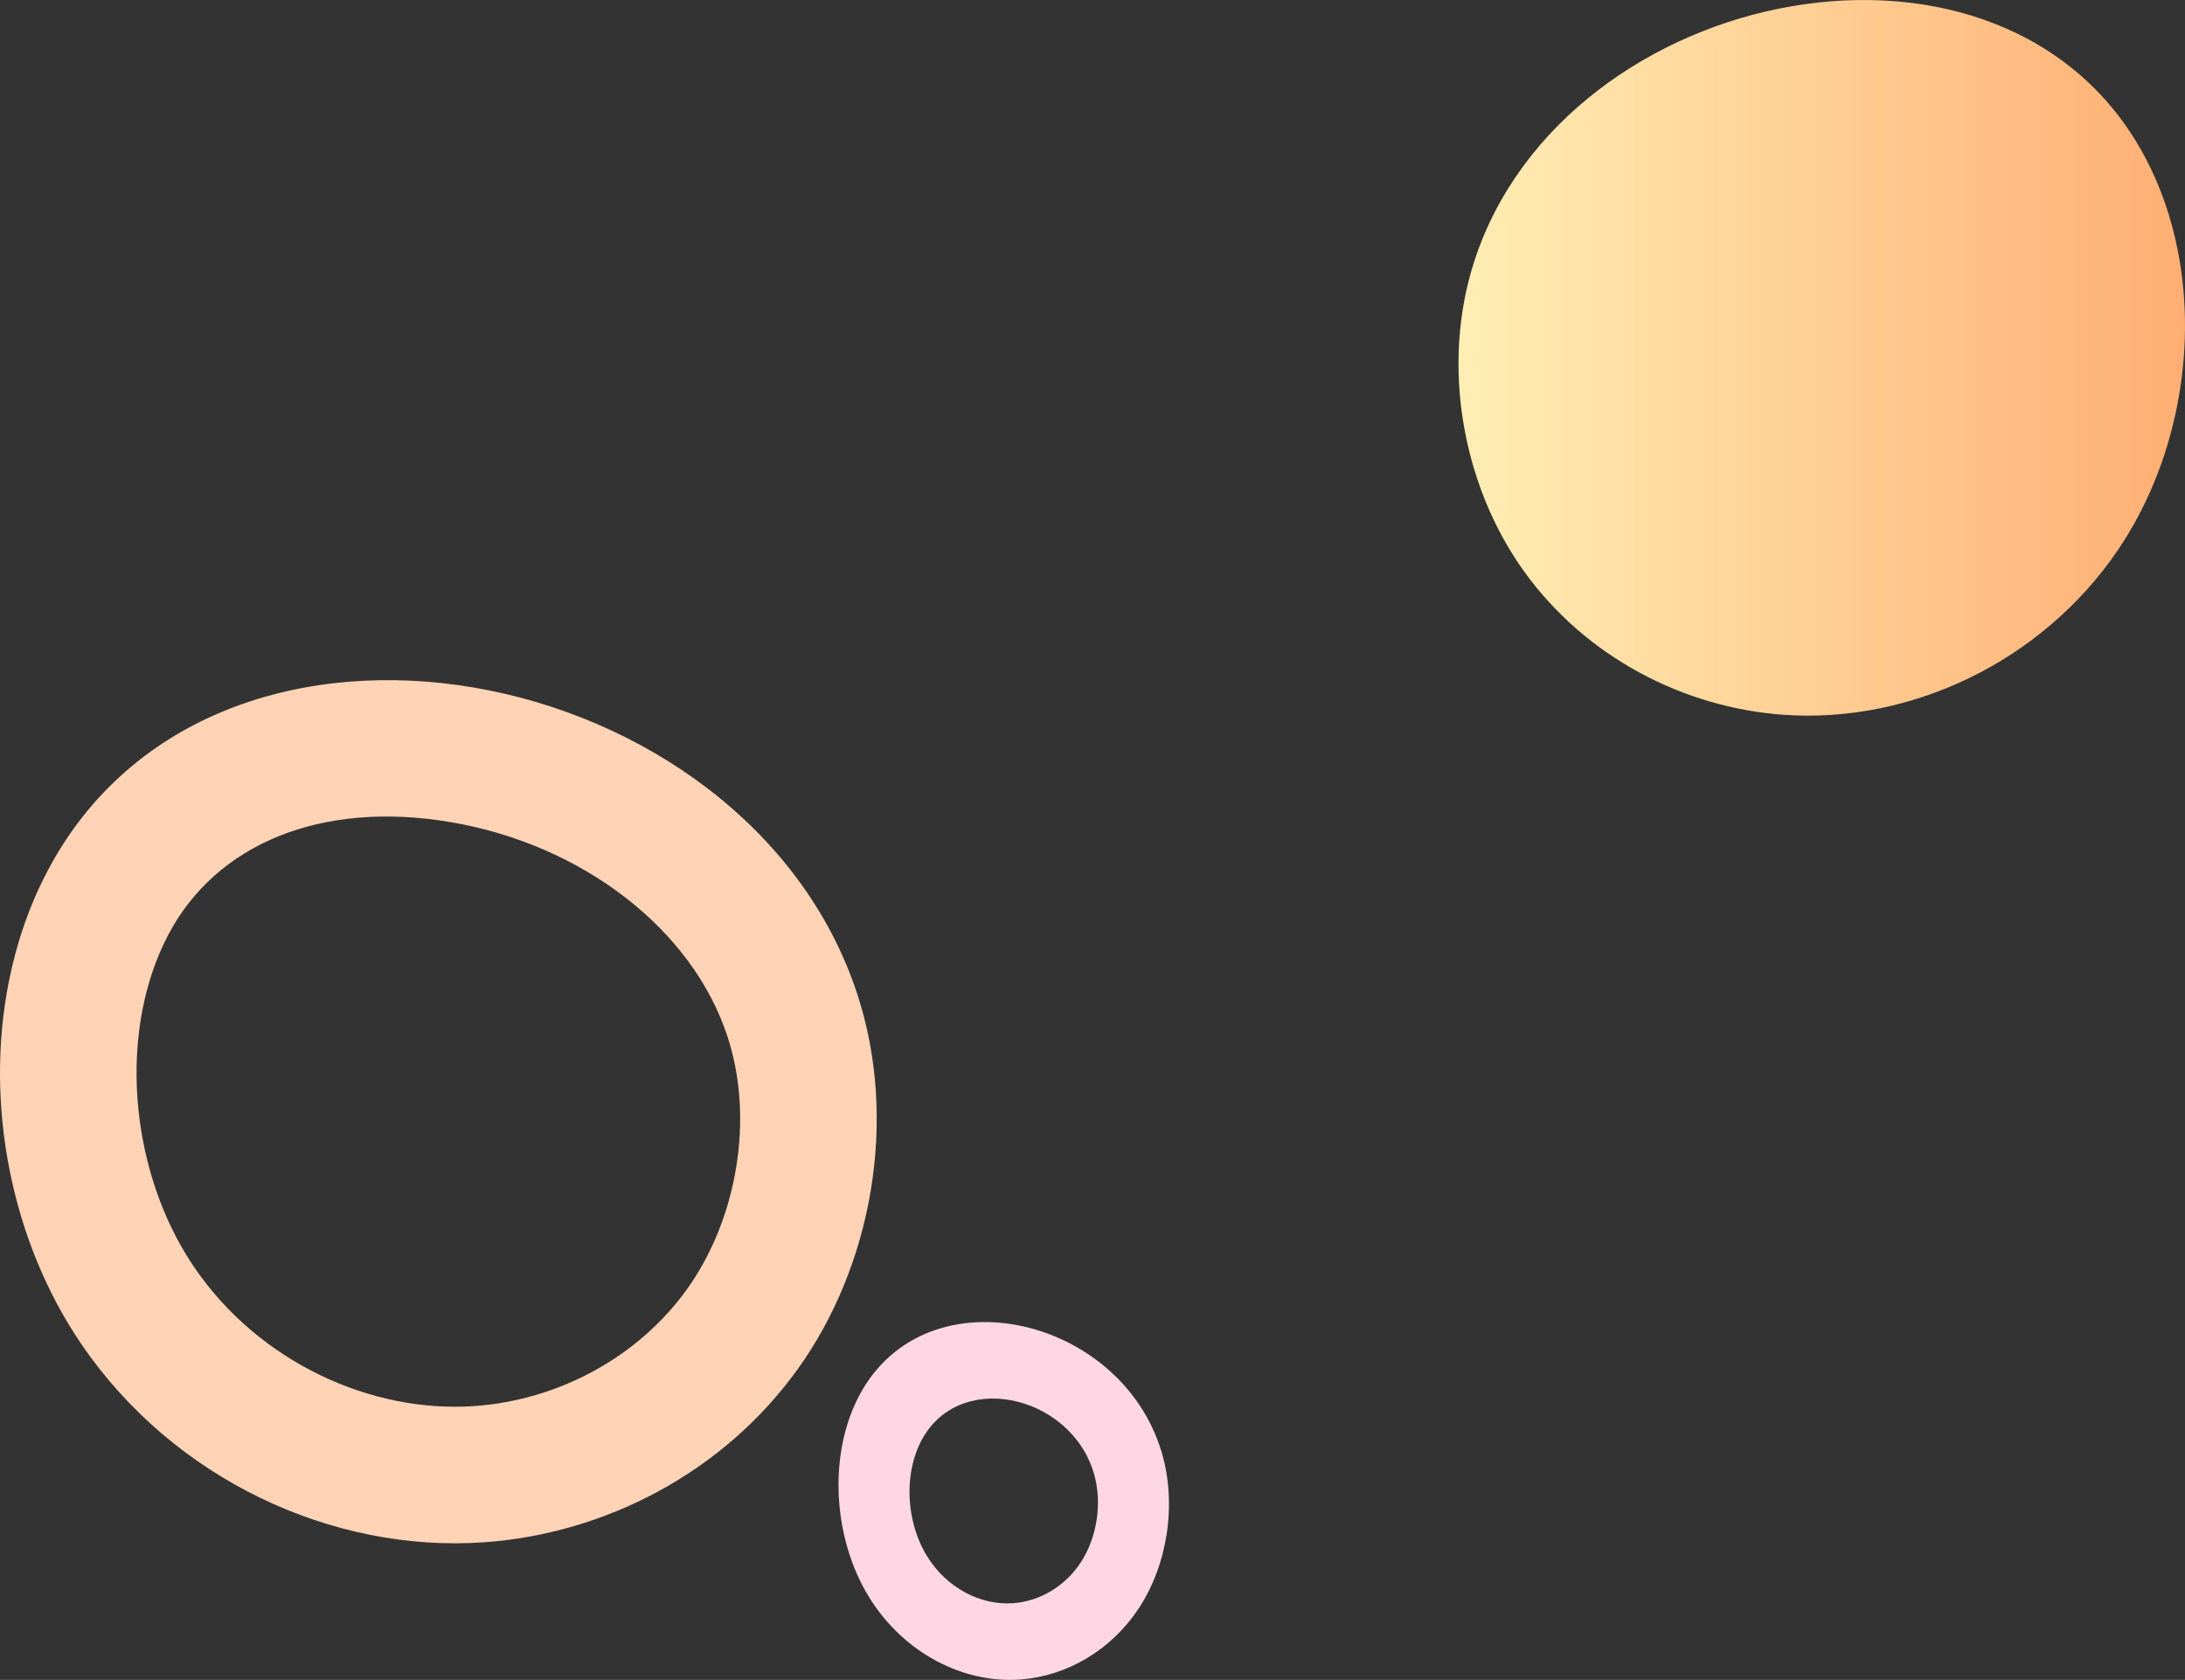 <svg width="1600" height="1230" viewBox="0 0 1600 1230" fill="none" xmlns="http://www.w3.org/2000/svg">
<rect x="0" y="0" width="1600" height="1230" fill="#333333" stroke="none"/>
<path d="M1594.74 183.533C1590.11 159.988 1582.39 137.277 1571.41 116.316C1469.91 -77.566 1146.07 -12.855 1079.68 190.945C1054.81 267.276 1070.91 355.649 1116.02 418.357C1161.13 481.065 1232.74 518.142 1306.08 523.366C1398.38 529.942 1494.77 485.072 1550.64 403.061C1593.08 340.76 1609.38 257.969 1594.74 183.533Z" fill="url(#paint0_linear_6047_502)"/>
<path fill-rule="evenodd" clip-rule="evenodd" d="M104.466 738.667L104.468 738.659C108.346 718.941 114.655 700.781 123.081 684.697L123.086 684.688C158.159 617.725 235.527 585.825 330.257 602C425.984 618.346 506.936 679.854 532.827 759.29L532.828 759.292C552.484 819.594 539.604 893.154 502.892 944.164C502.891 944.165 502.891 944.166 502.89 944.167C466.784 994.328 408.255 1025.17 347.592 1029.49L347.589 1029.49C271.748 1034.89 189.581 997.335 142.2 927.816L142.2 927.815C106.44 875.349 91.838 802.847 104.466 738.667ZM34.502 638.29C156.983 404.447 547.786 482.496 627.904 728.3C657.914 820.364 638.488 926.95 584.054 1002.58C529.615 1078.22 443.202 1122.93 354.693 1129.23C243.314 1137.17 126.982 1083.05 59.567 984.135C8.353 908.993 -11.318 809.138 6.348 719.36C11.933 690.963 21.257 663.57 34.502 638.29Z" fill="#FFD3B5"/>
<path fill-rule="evenodd" clip-rule="evenodd" d="M627.005 1026.16C622.013 1036.64 618.498 1047.99 616.393 1059.77C609.734 1096.98 617.149 1138.38 636.454 1169.53C661.866 1210.54 705.716 1232.97 747.7 1229.68C781.064 1227.07 813.637 1208.53 834.157 1177.18C854.676 1145.82 861.999 1101.64 850.687 1063.47C820.486 961.573 673.174 929.217 627.005 1026.16ZM673.416 1057.3C670.569 1063.3 668.565 1069.8 667.364 1076.54C663.567 1097.85 667.796 1121.55 678.804 1139.38C693.295 1162.86 718.301 1175.7 742.242 1173.82C761.268 1172.32 779.843 1161.71 791.544 1143.76C803.245 1125.81 807.421 1100.51 800.97 1078.66C783.748 1020.32 699.744 1001.8 673.416 1057.3Z" fill="#FFD7E4"/>
<defs>
<linearGradient id="paint0_linear_6047_502" x1="1600" y1="262" x2="1068" y2="262" gradientUnits="userSpaceOnUse">
<stop stop-color="#FFAE73"/>
<stop offset="1" stop-color="#FFEEB4"/>
</linearGradient>
</defs>
</svg>
